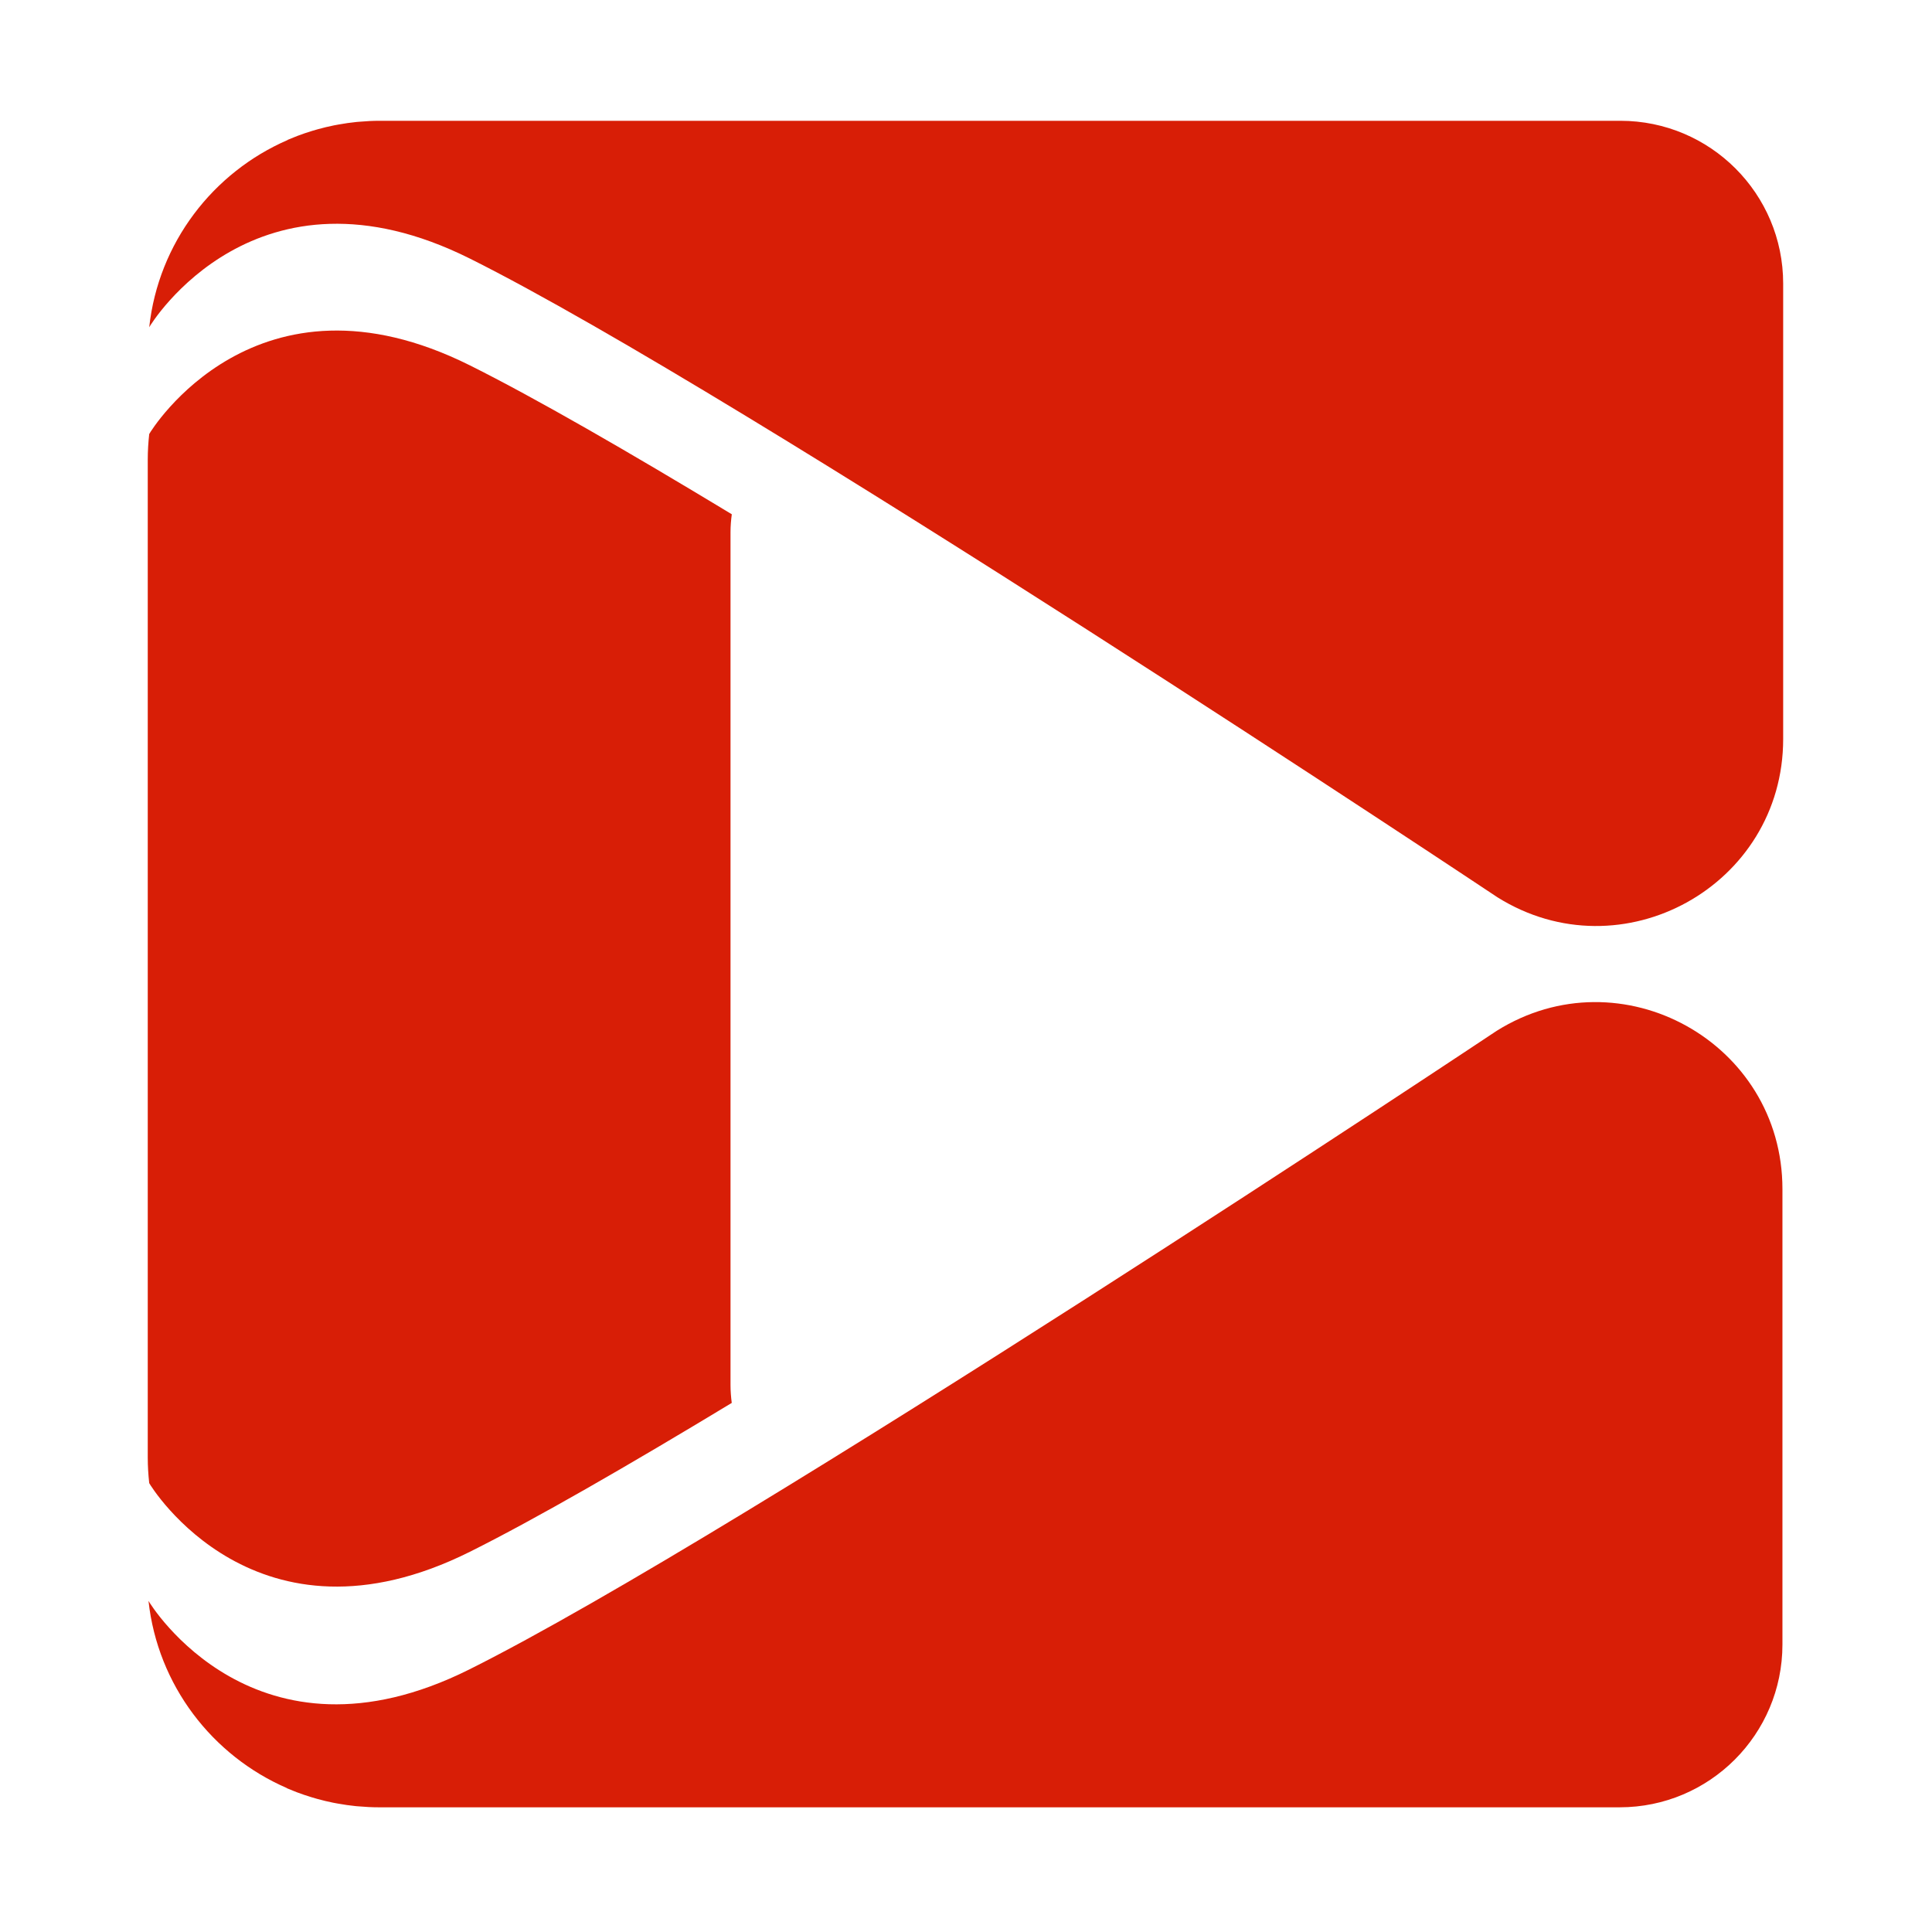 <?xml version="1.0" standalone="no"?><!DOCTYPE svg PUBLIC "-//W3C//DTD SVG 1.1//EN" "http://www.w3.org/Graphics/SVG/1.1/DTD/svg11.dtd"><svg t="1534166431133" class="icon" style="" viewBox="0 0 1024 1024" version="1.1" xmlns="http://www.w3.org/2000/svg" p-id="25570" xmlns:xlink="http://www.w3.org/1999/xlink" width="200" height="200"><defs><style type="text/css"></style></defs><path d="M858.828 64.021 295.016 64.021l-93.788 0c-3.642 0-7.235 0.195-10.795 0.509-0.466 0.04-0.934 0.064-1.399 0.109-3.246 0.322-6.445 0.796-9.611 1.367-0.789 0.141-1.577 0.277-2.36 0.434-2.911 0.585-5.782 1.276-8.615 2.063-1.001 0.276-1.991 0.569-2.982 0.871-2.654 0.81-5.278 1.691-7.854 2.671-1.054 0.401-2.088 0.835-3.127 1.264-0.684 0.281-1.379 0.538-2.057 0.832l0.081 0.05c-39.665 17.179-68.537 54.569-73.419 99.257 0.919-1.751 56.735-92.911 169.974-36.387 145.093 72.426 544.591 338.509 544.591 338.509 65.906 41.26 151.464-6.119 151.464-83.874L945.119 150.311C945.118 102.655 906.485 64.021 858.828 64.021z" p-id="25571" fill="#d81e06"></path><path d="M793.268 546.364c0 0-399.499 266.083-544.591 338.509-113.239 56.525-169.055-34.635-169.974-36.386 4.882 44.688 33.754 82.077 73.419 99.257l-0.081 0.05c0.677 0.294 1.374 0.55 2.057 0.832 1.04 0.429 2.073 0.863 3.127 1.264 2.576 0.98 5.199 1.86 7.854 2.671 0.991 0.301 1.981 0.594 2.982 0.871 2.833 0.787 5.704 1.478 8.615 2.063 0.783 0.157 1.571 0.293 2.36 0.434 3.166 0.572 6.365 1.045 9.611 1.367 0.465 0.046 0.933 0.07 1.398 0.109 3.559 0.313 7.153 0.509 10.795 0.509l93.788 0 563.812 0c47.657 0 86.29-38.634 86.29-86.291L944.73 630.238C944.731 552.483 859.174 505.104 793.268 546.364z" p-id="25572" fill="#d81e06"></path><path d="M249.064 822.474c34.688-17.315 83.944-45.722 138.783-78.897-0.401-3.092-0.657-6.238-0.657-9.467l0-56.594 0-5.804 0-56.594L387.189 401.011 387.189 344.417l0-5.804 0-56.594c0-3.229 0.265-6.367 0.68-9.448-54.846-33.18-104.116-61.6-138.806-78.916-113.239-56.524-169.054 34.635-169.974 36.387-0.484 4.433-0.775 8.924-0.775 13.486l0 529.074c0 4.562 0.291 9.053 0.775 13.487C80.009 787.842 135.827 878.999 249.064 822.474z" p-id="25573" fill="#d81e06"></path></svg>